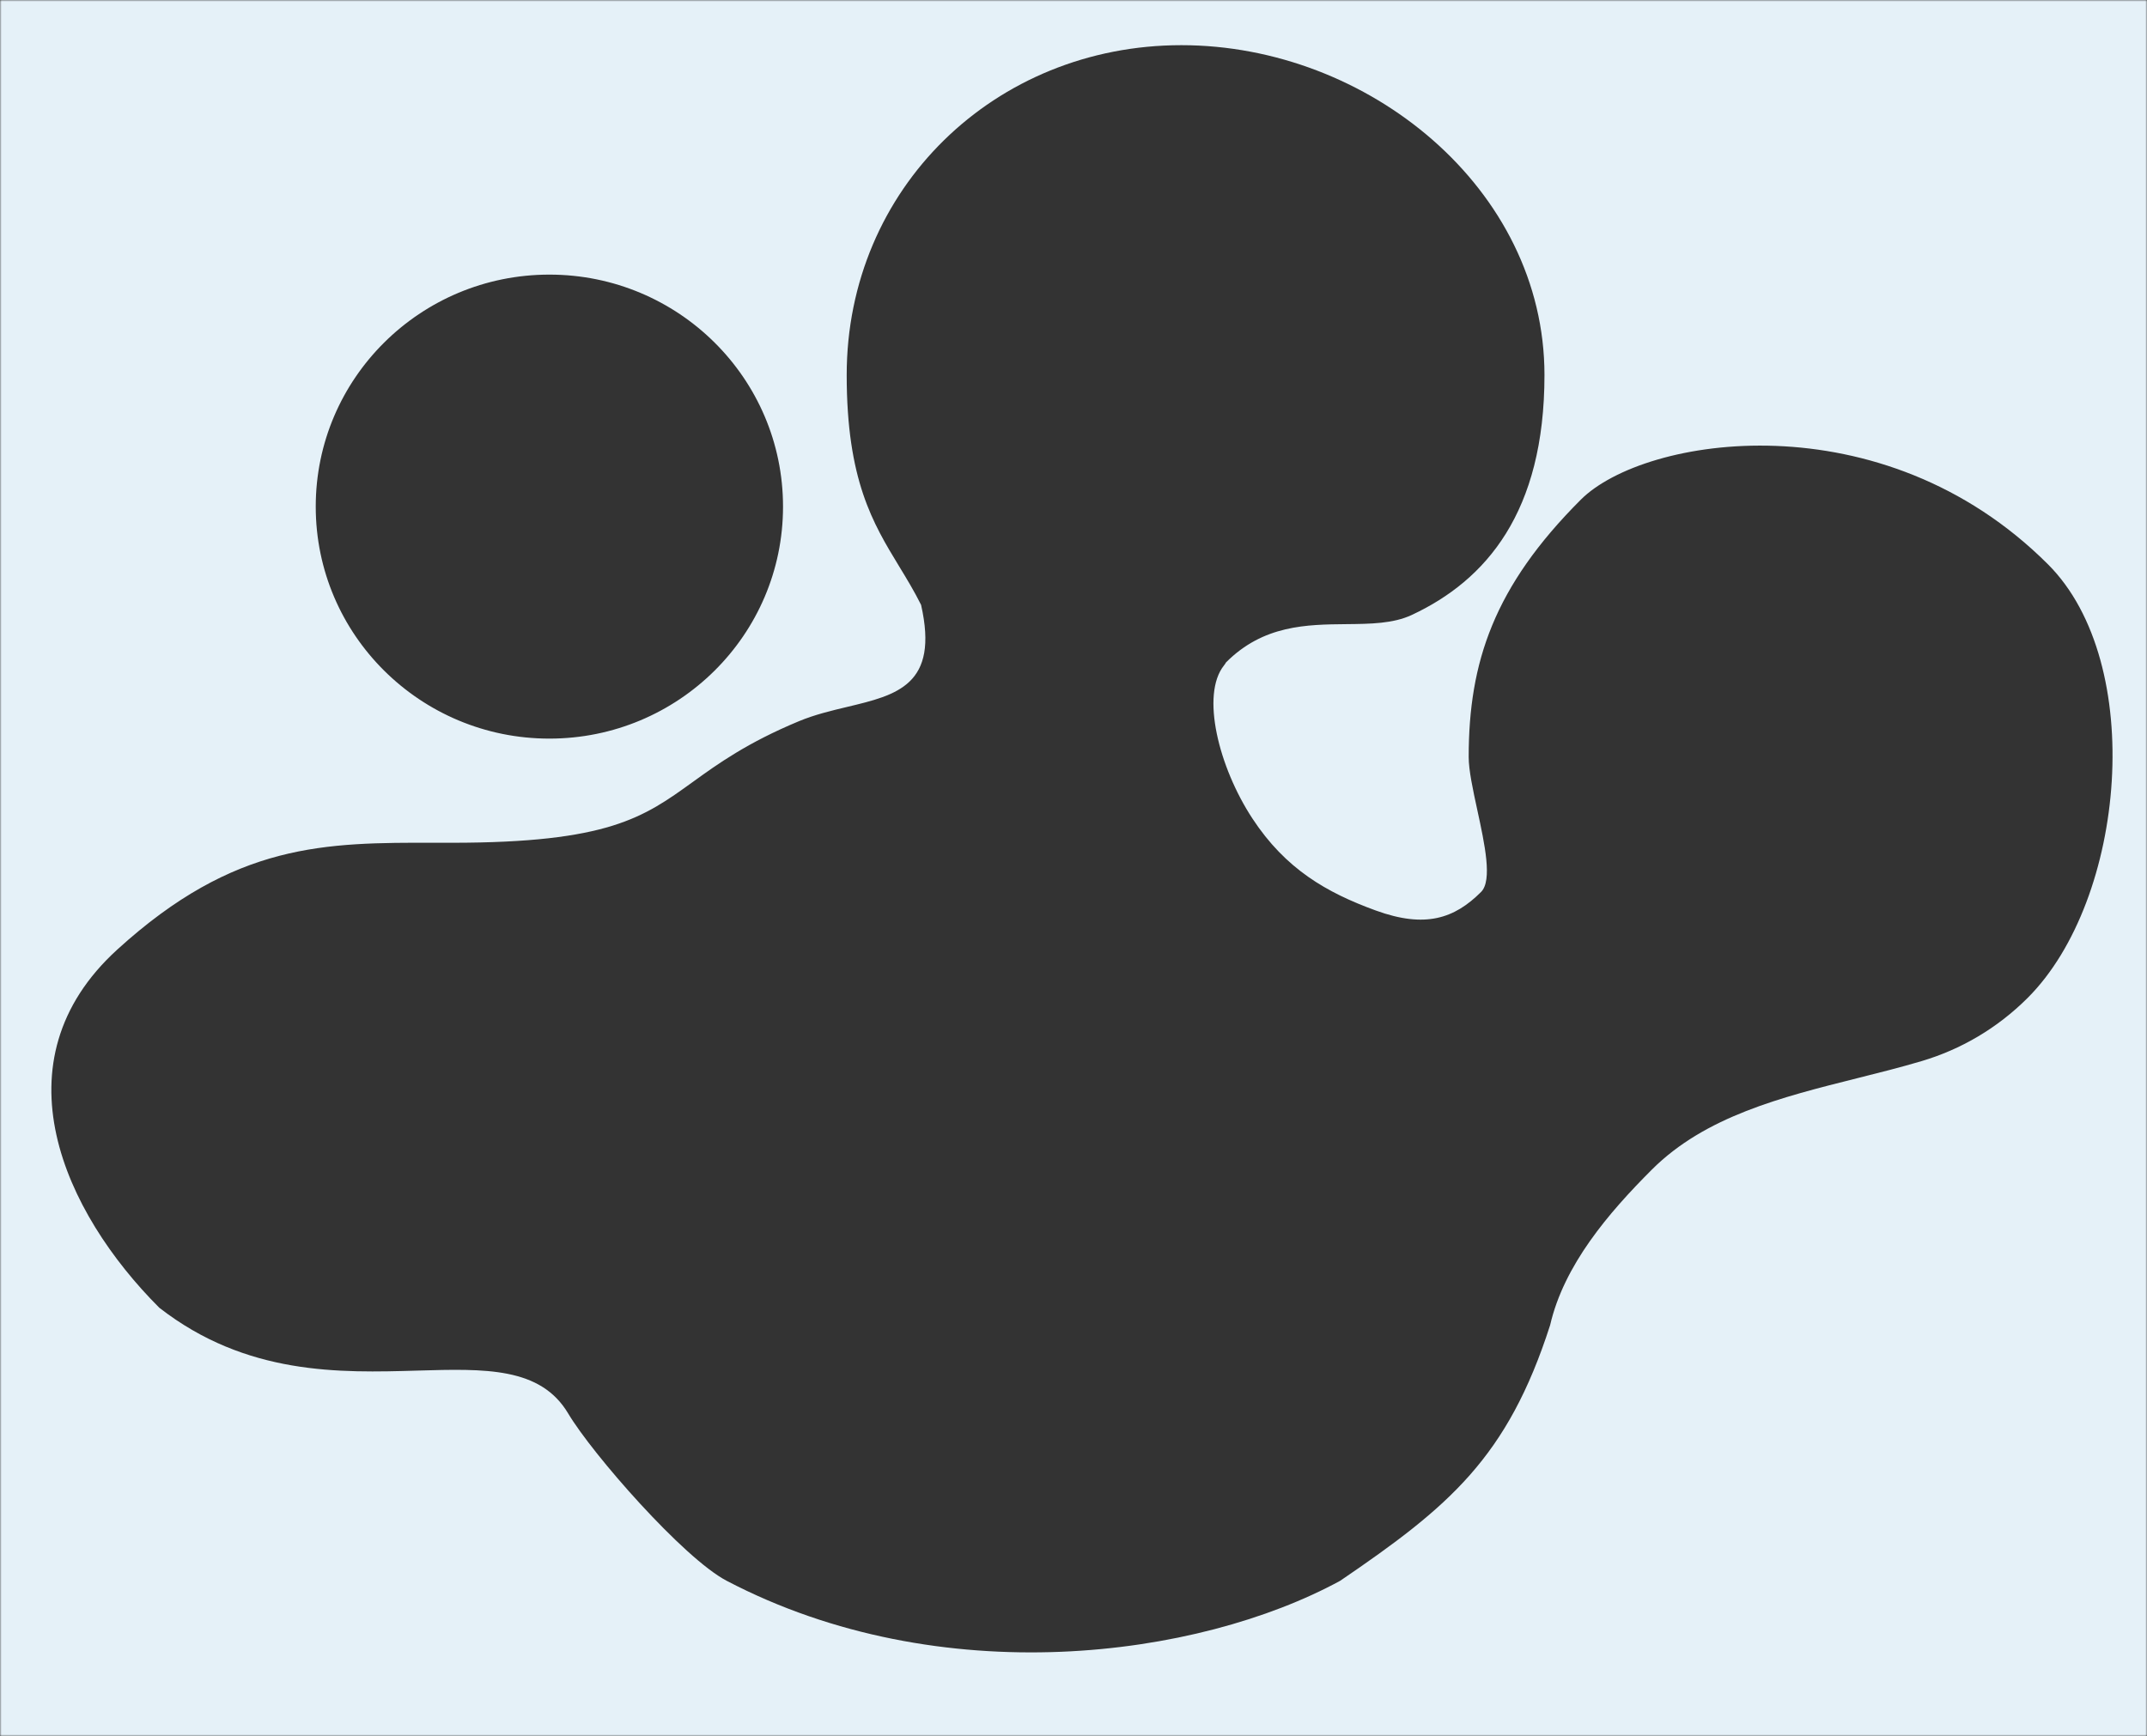 <svg width="680" height="550" viewBox="0 0 680 550" fill="none" xmlns="http://www.w3.org/2000/svg">
<rect x="0" y="0" width="680" height="550" fill="#333333" stroke="none"/>
<g clip-path="url(#clip0_36_57)">
<mask id="mask0_36_57" style="mask-type:luminance" maskUnits="userSpaceOnUse" x="0" y="0" width="680" height="550">
<path d="M680 0H0V550H680V0Z" fill="white"/>
</mask>
<g mask="url(#mask0_36_57)">
<path fill-rule="evenodd" clip-rule="evenodd" d="M0 0H680V550H0V0ZM100 160.5C100 201.093 133.131 234 174 234C214.869 234 248 201.093 248 160.5C248 119.907 214.869 87 174 87C133.131 87 100 119.907 100 160.5ZM268.167 118.812C268.167 152.117 276.482 165.788 284.792 179.45H284.793C287.169 183.356 289.544 187.262 291.725 191.626C297.467 216.999 284.112 220.186 268.372 223.942C263.31 225.15 258 226.417 253.001 228.5C236.614 235.328 227.395 241.981 219.355 247.783C203.845 258.975 192.726 267 143.001 267C141.359 267 139.733 266.997 138.121 266.994C102.914 266.924 74.458 266.867 37.168 300.812C-1.83 336.312 20.267 384.12 50.459 414.312C78.081 435.797 107.72 434.933 132.218 434.219C153.679 433.594 171.196 433.084 179.959 447.812C187.589 460.639 216.459 493.645 230.149 500.812C297.959 536.312 379.459 525.312 424.459 500.812C458.959 477.312 477.459 461.812 490.959 419.812C495.341 400.804 509.379 384.347 523.164 370.562C540.07 353.656 564.31 347.582 588.137 341.61C595.085 339.869 601.998 338.137 608.684 336.147C620.96 332.494 632.525 325.824 642.212 316.137C673.369 284.98 679.895 210.041 648.667 178.812C596.035 126.181 520.818 138.161 500.667 158.312C473.167 185.812 465.165 209.791 465.165 239.812C465.165 244.03 466.506 250.212 467.894 256.616C470.244 267.458 472.732 278.935 469.084 282.582C460.645 291.022 451.4 294.153 435.773 288.469C420.145 282.786 407.165 275.313 396.665 259.313C385.967 243.01 380.271 220.056 387.665 210.813C387.907 210.511 388.115 210.198 388.291 209.876C400.1 197.992 413.896 197.857 426.393 197.734C434.06 197.658 441.237 197.588 447.167 194.812C470.667 183.812 489.167 162.312 489.167 118.812C489.167 59.718 433.261 14.312 374.167 14.312C315.072 14.312 268.167 59.718 268.167 118.812Z" fill="#E5F1F8"/>
</g>
</g>
<defs>
<clipPath id="clip0_36_57">
<rect width="680" height="550" fill="white"/>
</clipPath>
</defs>
</svg>
